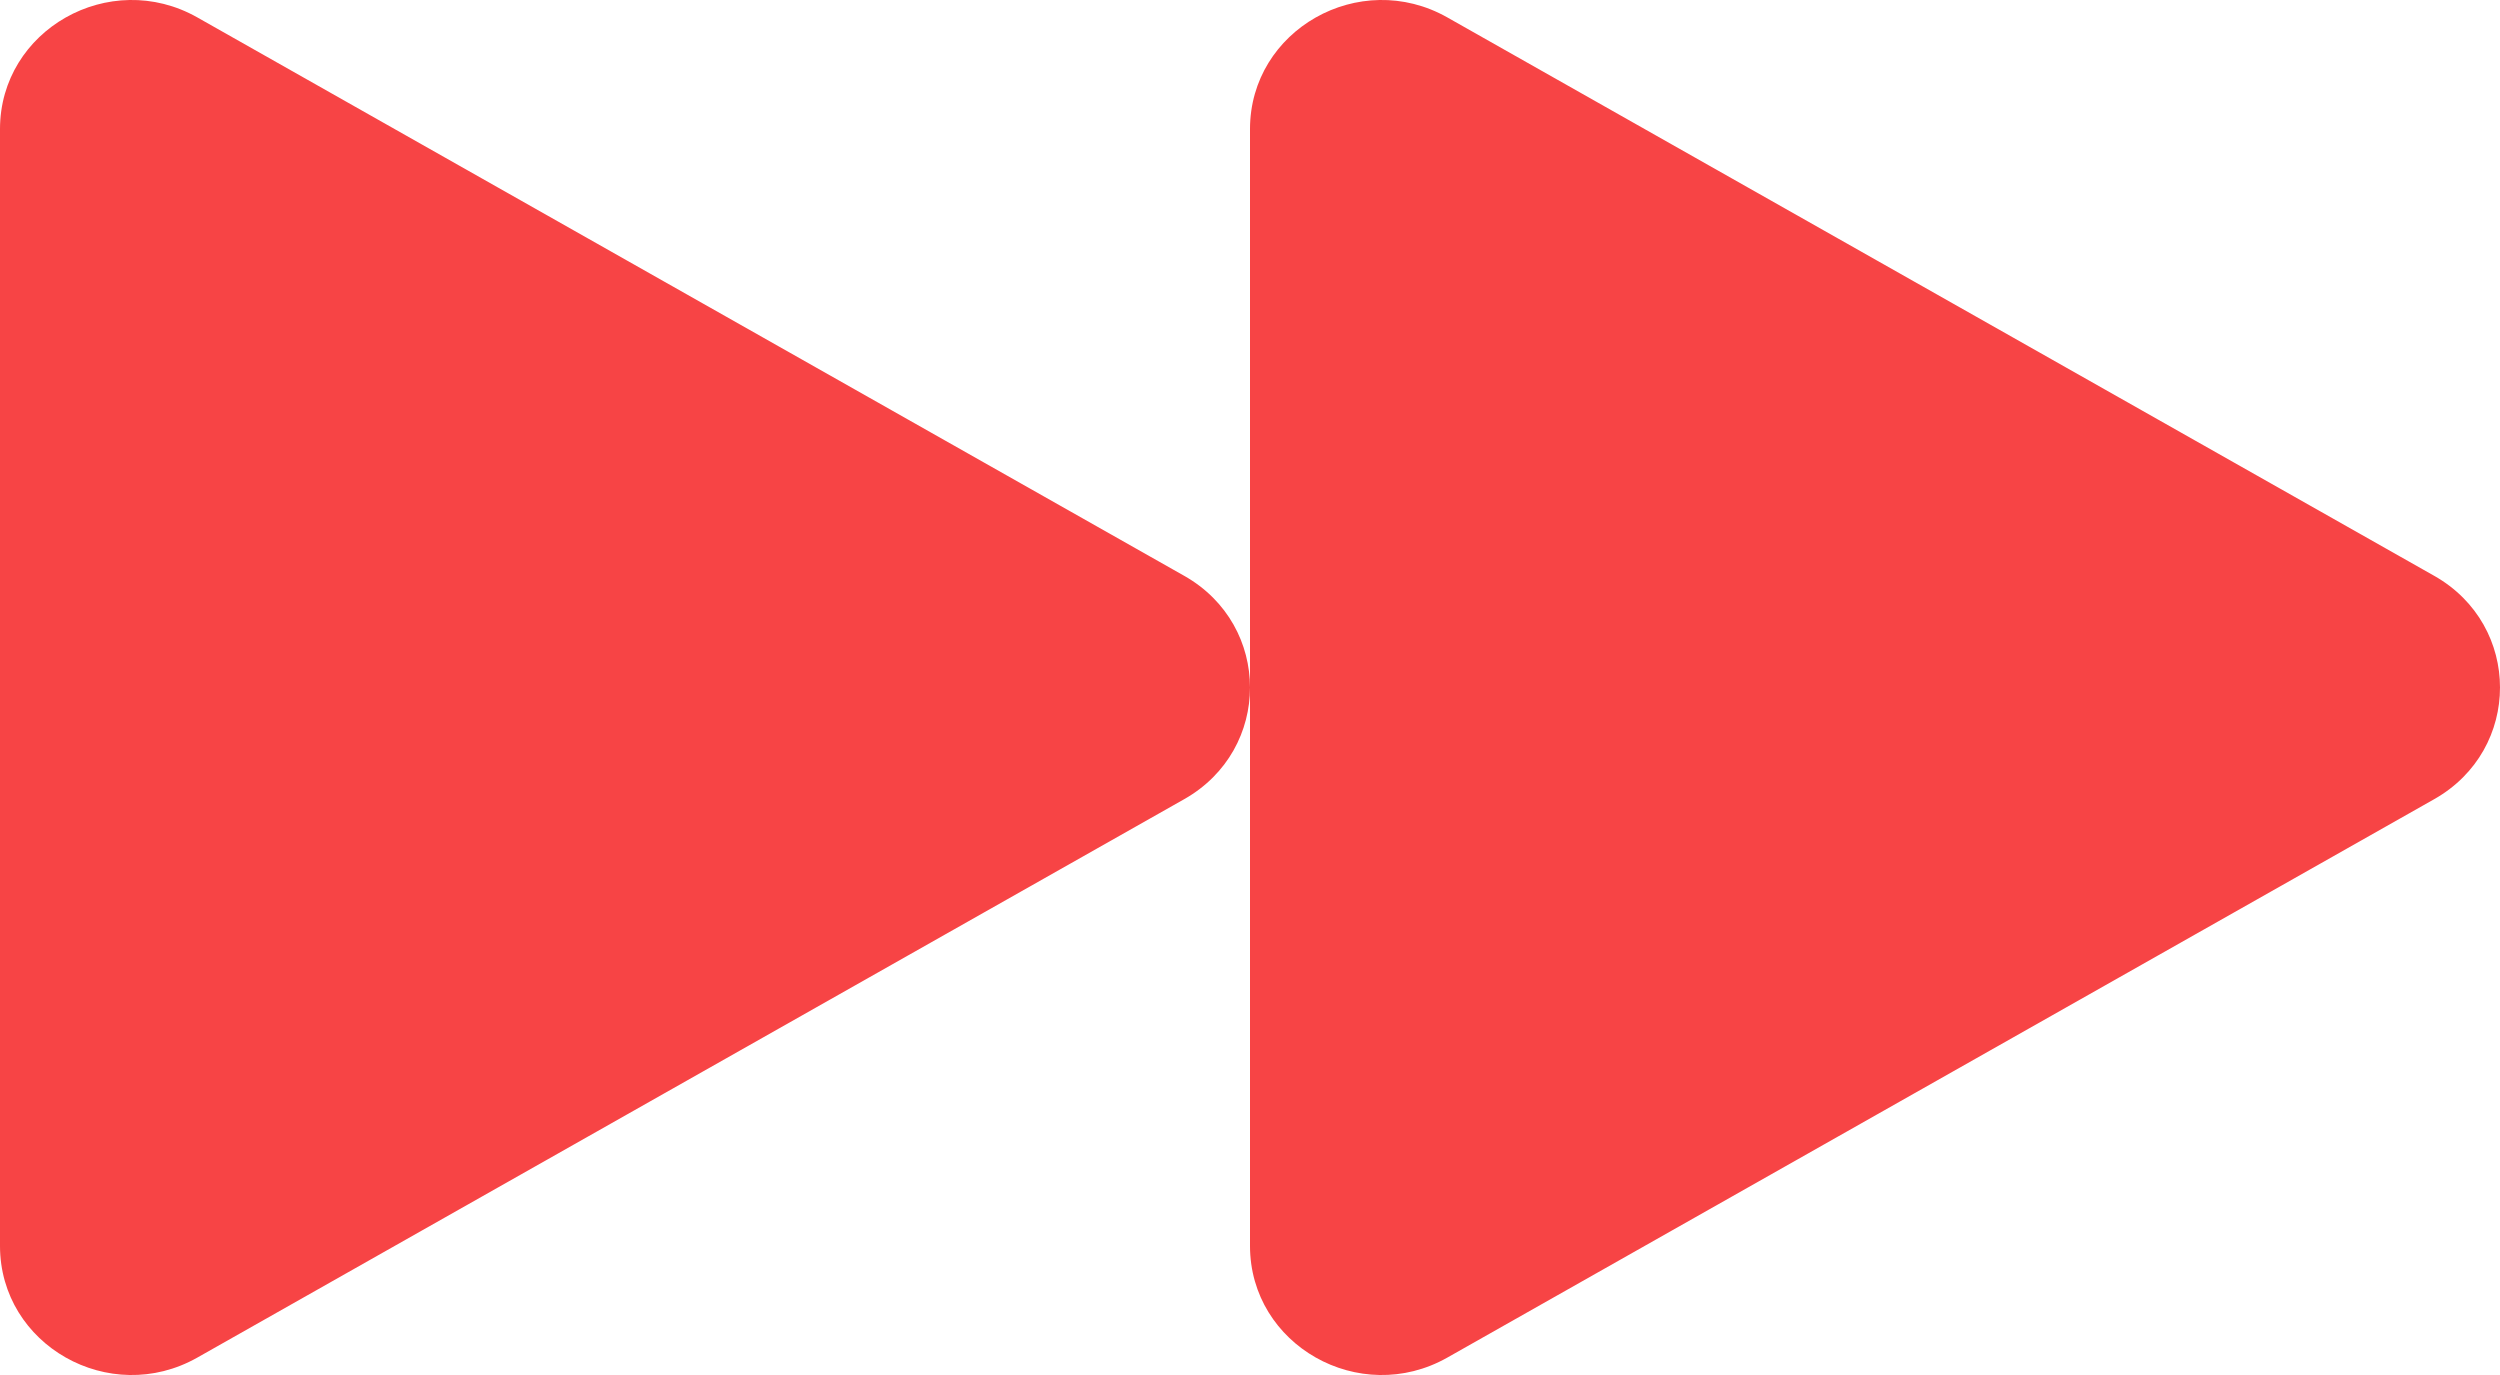 <svg width="40" height="22" viewBox="0 0 40 22" fill="none" xmlns="http://www.w3.org/2000/svg">
<path d="M18.947 9.213C20.351 10.007 20.351 11.993 18.947 12.787L3.158 21.721C1.754 22.515 -9.40756e-07 21.522 -8.71332e-07 19.934L-9.03183e-08 2.066C-2.08948e-08 0.478 1.754 -0.515 3.158 0.279L18.947 9.213Z" fill="#F74445"/>
<path d="M38.947 9.213C40.351 10.007 40.351 11.993 38.947 12.787L23.158 21.721C21.754 22.515 20 21.522 20 19.934L20 2.066C20 0.478 21.754 -0.515 23.158 0.279L38.947 9.213Z" fill="#F74445"/>
</svg>
